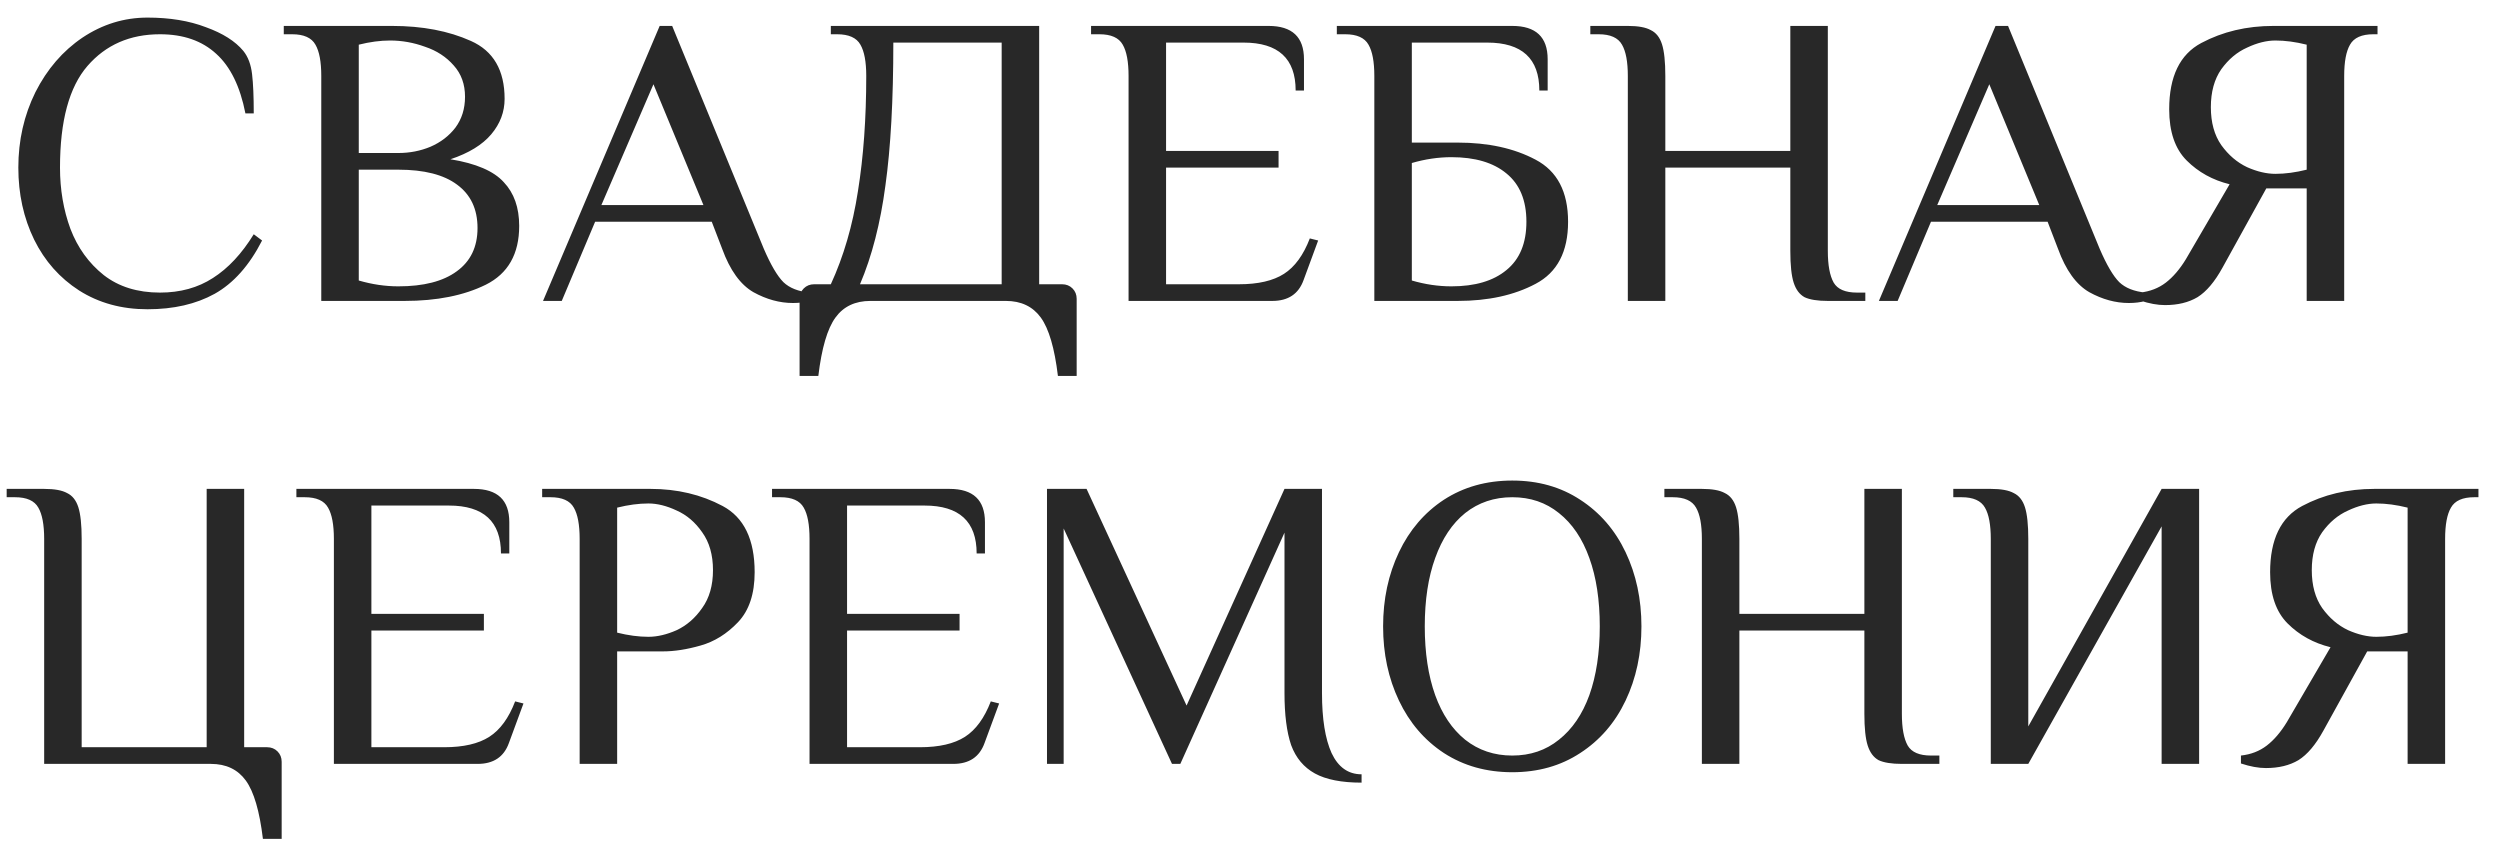 <?xml version="1.0" encoding="UTF-8"?> <svg xmlns="http://www.w3.org/2000/svg" width="108" height="37" viewBox="0 0 108 37" fill="none"><path d="M6.372 13.36C5.256 13.36 4.272 13.09 3.42 12.55C2.58 12.01 1.932 11.278 1.476 10.354C1.02 9.418 0.792 8.38 0.792 7.24C0.792 6.064 1.038 4.978 1.53 3.982C2.034 2.986 2.712 2.2 3.564 1.624C4.428 1.048 5.364 0.76 6.372 0.76C7.332 0.76 8.172 0.898 8.892 1.174C9.624 1.438 10.164 1.78 10.512 2.2C10.716 2.452 10.842 2.788 10.89 3.208C10.938 3.616 10.962 4.18 10.962 4.9H10.602C10.374 3.736 9.954 2.878 9.342 2.326C8.73 1.762 7.92 1.48 6.912 1.48C5.616 1.48 4.572 1.936 3.78 2.848C2.988 3.76 2.592 5.224 2.592 7.24C2.592 8.188 2.742 9.07 3.042 9.886C3.354 10.702 3.834 11.368 4.482 11.884C5.13 12.388 5.94 12.64 6.912 12.64C7.788 12.64 8.55 12.43 9.198 12.01C9.858 11.59 10.446 10.96 10.962 10.12L11.322 10.39C10.77 11.47 10.086 12.238 9.27 12.694C8.466 13.138 7.5 13.36 6.372 13.36ZM13.879 3.28C13.879 2.668 13.795 2.218 13.627 1.93C13.459 1.63 13.123 1.48 12.619 1.48H12.259V1.12H16.939C18.247 1.12 19.381 1.336 20.341 1.768C21.313 2.2 21.799 3.034 21.799 4.27C21.799 4.834 21.607 5.344 21.223 5.8C20.839 6.256 20.251 6.616 19.459 6.88C20.563 7.06 21.331 7.39 21.763 7.87C22.207 8.338 22.429 8.968 22.429 9.76C22.429 10.972 21.949 11.818 20.989 12.298C20.041 12.766 18.871 13 17.479 13H13.879V3.28ZM17.209 6.61C17.701 6.61 18.163 6.52 18.595 6.34C19.039 6.148 19.399 5.872 19.675 5.512C19.951 5.14 20.089 4.696 20.089 4.18C20.089 3.64 19.927 3.19 19.603 2.83C19.279 2.458 18.865 2.188 18.361 2.02C17.869 1.84 17.365 1.75 16.849 1.75C16.429 1.75 15.979 1.81 15.499 1.93V6.61H17.209ZM17.209 12.37C18.301 12.37 19.141 12.154 19.729 11.722C20.329 11.29 20.629 10.666 20.629 9.85C20.629 9.034 20.335 8.41 19.747 7.978C19.171 7.546 18.325 7.33 17.209 7.33H15.499V12.118C16.075 12.286 16.645 12.37 17.209 12.37ZM34.258 13.09C33.682 13.09 33.112 12.934 32.548 12.622C31.985 12.298 31.535 11.674 31.198 10.75L30.748 9.58H25.709L24.268 13H23.459L28.498 1.12H29.038L32.998 10.75C33.298 11.446 33.581 11.926 33.844 12.19C34.108 12.442 34.486 12.592 34.978 12.64V13C34.763 13.06 34.523 13.09 34.258 13.09ZM25.979 8.86H30.389L28.229 3.64L25.979 8.86ZM34.542 12.91C34.542 12.73 34.602 12.58 34.722 12.46C34.842 12.34 34.992 12.28 35.172 12.28H35.892C36.444 11.08 36.834 9.742 37.062 8.266C37.302 6.778 37.422 5.116 37.422 3.28C37.422 2.668 37.338 2.218 37.17 1.93C37.002 1.63 36.666 1.48 36.162 1.48H35.892V1.12H44.892V12.28H45.882C46.062 12.28 46.212 12.34 46.332 12.46C46.452 12.58 46.512 12.73 46.512 12.91V16.24H45.702C45.558 15.04 45.312 14.2 44.964 13.72C44.616 13.24 44.112 13 43.452 13H37.602C36.942 13 36.438 13.24 36.09 13.72C35.742 14.2 35.496 15.04 35.352 16.24H34.542V12.91ZM43.272 12.28V1.84H38.592C38.592 4.324 38.478 6.382 38.25 8.014C38.034 9.646 37.668 11.068 37.152 12.28H43.272ZM48.754 3.28C48.754 2.668 48.67 2.218 48.502 1.93C48.334 1.63 47.998 1.48 47.494 1.48H47.134V1.12H54.802C55.822 1.12 56.332 1.6 56.332 2.56V3.91H55.972C55.972 2.53 55.222 1.84 53.722 1.84H50.374V6.52H55.234V7.24H50.374V12.28H53.524C54.352 12.28 55 12.13 55.468 11.83C55.936 11.53 56.308 11.02 56.584 10.3L56.944 10.39L56.314 12.1C56.098 12.7 55.648 13 54.964 13H48.754V3.28ZM59.371 3.28C59.371 2.668 59.287 2.218 59.119 1.93C58.951 1.63 58.615 1.48 58.111 1.48H57.751V1.12H65.329C66.349 1.12 66.859 1.6 66.859 2.56V3.91H66.499C66.499 2.53 65.749 1.84 64.249 1.84H60.991V6.16H62.971C64.291 6.16 65.413 6.406 66.337 6.898C67.273 7.39 67.741 8.284 67.741 9.58C67.741 10.876 67.273 11.77 66.337 12.262C65.413 12.754 64.291 13 62.971 13H59.371V3.28ZM62.701 12.37C63.721 12.37 64.513 12.136 65.077 11.668C65.653 11.2 65.941 10.504 65.941 9.58C65.941 8.656 65.653 7.96 65.077 7.492C64.513 7.024 63.721 6.79 62.701 6.79C62.137 6.79 61.567 6.874 60.991 7.042V12.118C61.567 12.286 62.137 12.37 62.701 12.37ZM70.322 3.28C70.322 2.668 70.238 2.218 70.07 1.93C69.902 1.63 69.566 1.48 69.062 1.48H68.702V1.12H70.322C70.766 1.12 71.096 1.18 71.312 1.3C71.54 1.408 71.702 1.612 71.798 1.912C71.894 2.212 71.942 2.668 71.942 3.28V6.52H77.342V1.12H78.962V10.84C78.962 11.452 79.046 11.908 79.214 12.208C79.382 12.496 79.718 12.64 80.222 12.64H80.582V13H78.962C78.518 13 78.182 12.946 77.954 12.838C77.738 12.718 77.582 12.508 77.486 12.208C77.39 11.908 77.342 11.452 77.342 10.84V7.24H71.942V13H70.322V3.28ZM91.968 13.09C91.391 13.09 90.822 12.934 90.257 12.622C89.694 12.298 89.243 11.674 88.907 10.75L88.457 9.58H83.418L81.978 13H81.168L86.207 1.12H86.748L90.707 10.75C91.007 11.446 91.29 11.926 91.553 12.19C91.817 12.442 92.195 12.592 92.688 12.64V13C92.472 13.06 92.231 13.09 91.968 13.09ZM83.688 8.86H88.097L85.938 3.64L83.688 8.86ZM93.529 13.18C93.205 13.18 92.845 13.114 92.449 12.982V12.64C92.881 12.592 93.253 12.448 93.565 12.208C93.877 11.968 94.165 11.632 94.429 11.2L96.319 7.96C95.587 7.78 94.969 7.438 94.465 6.934C93.961 6.43 93.709 5.692 93.709 4.72C93.709 3.304 94.171 2.35 95.095 1.858C96.019 1.366 97.057 1.12 98.209 1.12H102.709V1.48H102.529C102.025 1.48 101.689 1.63 101.521 1.93C101.353 2.218 101.269 2.668 101.269 3.28V13H99.649V8.14H97.903L96.013 11.56C95.677 12.172 95.317 12.598 94.933 12.838C94.549 13.066 94.081 13.18 93.529 13.18ZM98.299 7.51C98.719 7.51 99.169 7.45 99.649 7.33V1.93C99.169 1.81 98.719 1.75 98.299 1.75C97.915 1.75 97.507 1.852 97.075 2.056C96.643 2.248 96.271 2.56 95.959 2.992C95.659 3.424 95.509 3.97 95.509 4.63C95.509 5.29 95.659 5.836 95.959 6.268C96.271 6.7 96.643 7.018 97.075 7.222C97.507 7.414 97.915 7.51 98.299 7.51ZM11.358 36.24C11.214 35.04 10.968 34.2 10.62 33.72C10.272 33.24 9.768 33 9.108 33H1.908V23.28C1.908 22.668 1.824 22.218 1.656 21.93C1.488 21.63 1.152 21.48 0.648 21.48H0.288V21.12H1.908C2.352 21.12 2.682 21.18 2.898 21.3C3.126 21.408 3.288 21.612 3.384 21.912C3.48 22.212 3.528 22.668 3.528 23.28V32.28H8.928V21.12H10.548V32.28H11.538C11.718 32.28 11.868 32.34 11.988 32.46C12.108 32.58 12.168 32.73 12.168 32.91V36.24H11.358ZM14.424 23.28C14.424 22.668 14.34 22.218 14.172 21.93C14.004 21.63 13.668 21.48 13.164 21.48H12.804V21.12H20.472C21.492 21.12 22.002 21.6 22.002 22.56V23.91H21.642C21.642 22.53 20.892 21.84 19.392 21.84H16.044V26.52H20.904V27.24H16.044V32.28H19.194C20.022 32.28 20.67 32.13 21.138 31.83C21.606 31.53 21.978 31.02 22.254 30.3L22.614 30.39L21.984 32.1C21.768 32.7 21.318 33 20.634 33H14.424V23.28ZM25.041 23.28C25.041 22.668 24.957 22.218 24.789 21.93C24.621 21.63 24.285 21.48 23.781 21.48H23.421V21.12H28.101C29.253 21.12 30.291 21.366 31.215 21.858C32.139 22.35 32.601 23.304 32.601 24.72C32.601 25.656 32.361 26.376 31.881 26.88C31.401 27.384 30.861 27.72 30.261 27.888C29.673 28.056 29.133 28.14 28.641 28.14H26.661V33H25.041V23.28ZM28.011 27.51C28.395 27.51 28.803 27.414 29.235 27.222C29.667 27.018 30.033 26.7 30.333 26.268C30.645 25.836 30.801 25.29 30.801 24.63C30.801 23.97 30.645 23.424 30.333 22.992C30.033 22.56 29.667 22.248 29.235 22.056C28.803 21.852 28.395 21.75 28.011 21.75C27.591 21.75 27.141 21.81 26.661 21.93V27.33C27.141 27.45 27.591 27.51 28.011 27.51ZM34.972 23.28C34.972 22.668 34.889 22.218 34.721 21.93C34.553 21.63 34.217 21.48 33.712 21.48H33.352V21.12H41.02C42.041 21.12 42.55 21.6 42.55 22.56V23.91H42.191C42.191 22.53 41.441 21.84 39.941 21.84H36.593V26.52H41.453V27.24H36.593V32.28H39.742C40.571 32.28 41.218 32.13 41.687 31.83C42.154 31.53 42.526 31.02 42.803 30.3L43.163 30.39L42.532 32.1C42.316 32.7 41.867 33 41.182 33H34.972V23.28ZM58.82 33.81C57.956 33.81 57.284 33.678 56.804 33.414C56.324 33.15 55.982 32.742 55.778 32.19C55.586 31.626 55.49 30.876 55.49 29.94V23.01L50.99 33H50.63L45.95 22.83V33H45.23V21.12H46.94L51.26 30.48L55.49 21.12H57.11V29.94C57.11 31.056 57.248 31.92 57.524 32.532C57.812 33.144 58.244 33.45 58.82 33.45V33.81ZM65.33 33.36C64.214 33.36 63.23 33.084 62.378 32.532C61.538 31.98 60.89 31.224 60.434 30.264C59.978 29.304 59.75 28.236 59.75 27.06C59.75 25.884 59.978 24.816 60.434 23.856C60.89 22.896 61.538 22.14 62.378 21.588C63.23 21.036 64.214 20.76 65.33 20.76C66.446 20.76 67.424 21.036 68.264 21.588C69.116 22.14 69.77 22.896 70.226 23.856C70.682 24.816 70.91 25.884 70.91 27.06C70.91 28.236 70.682 29.304 70.226 30.264C69.77 31.224 69.116 31.98 68.264 32.532C67.424 33.084 66.446 33.36 65.33 33.36ZM65.33 32.64C66.11 32.64 66.782 32.412 67.346 31.956C67.922 31.5 68.36 30.858 68.66 30.03C68.96 29.19 69.11 28.2 69.11 27.06C69.11 25.92 68.96 24.936 68.66 24.108C68.36 23.268 67.922 22.62 67.346 22.164C66.782 21.708 66.11 21.48 65.33 21.48C64.55 21.48 63.872 21.708 63.296 22.164C62.732 22.62 62.3 23.268 62 24.108C61.7 24.936 61.55 25.92 61.55 27.06C61.55 28.2 61.7 29.19 62 30.03C62.3 30.858 62.732 31.5 63.296 31.956C63.872 32.412 64.55 32.64 65.33 32.64ZM73.521 23.28C73.521 22.668 73.437 22.218 73.269 21.93C73.101 21.63 72.765 21.48 72.261 21.48H71.901V21.12H73.521C73.965 21.12 74.295 21.18 74.511 21.3C74.739 21.408 74.901 21.612 74.997 21.912C75.093 22.212 75.141 22.668 75.141 23.28V26.52H80.541V21.12H82.161V30.84C82.161 31.452 82.245 31.908 82.413 32.208C82.581 32.496 82.917 32.64 83.421 32.64H83.781V33H82.161C81.717 33 81.381 32.946 81.153 32.838C80.937 32.718 80.781 32.508 80.685 32.208C80.589 31.908 80.541 31.452 80.541 30.84V27.24H75.141V33H73.521V23.28ZM86.002 23.28C86.002 22.668 85.918 22.218 85.75 21.93C85.582 21.63 85.246 21.48 84.742 21.48H84.382V21.12H86.002C86.446 21.12 86.776 21.18 86.992 21.3C87.22 21.408 87.382 21.612 87.478 21.912C87.574 22.212 87.622 22.668 87.622 23.28V31.38L93.382 21.12H95.002V33H93.382V22.74L87.622 33H86.002V23.28ZM97.889 33.18C97.565 33.18 97.205 33.114 96.809 32.982V32.64C97.241 32.592 97.613 32.448 97.925 32.208C98.237 31.968 98.525 31.632 98.789 31.2L100.679 27.96C99.947 27.78 99.329 27.438 98.825 26.934C98.321 26.43 98.069 25.692 98.069 24.72C98.069 23.304 98.531 22.35 99.455 21.858C100.379 21.366 101.417 21.12 102.569 21.12H107.069V21.48H106.889C106.385 21.48 106.049 21.63 105.881 21.93C105.713 22.218 105.629 22.668 105.629 23.28V33H104.009V28.14H102.263L100.373 31.56C100.037 32.172 99.677 32.598 99.293 32.838C98.909 33.066 98.441 33.18 97.889 33.18ZM102.659 27.51C103.079 27.51 103.529 27.45 104.009 27.33V21.93C103.529 21.81 103.079 21.75 102.659 21.75C102.275 21.75 101.867 21.852 101.435 22.056C101.003 22.248 100.631 22.56 100.319 22.992C100.019 23.424 99.869 23.97 99.869 24.63C99.869 25.29 100.019 25.836 100.319 26.268C100.631 26.7 101.003 27.018 101.435 27.222C101.867 27.414 102.275 27.51 102.659 27.51Z" fill="#282828"></path></svg> 
